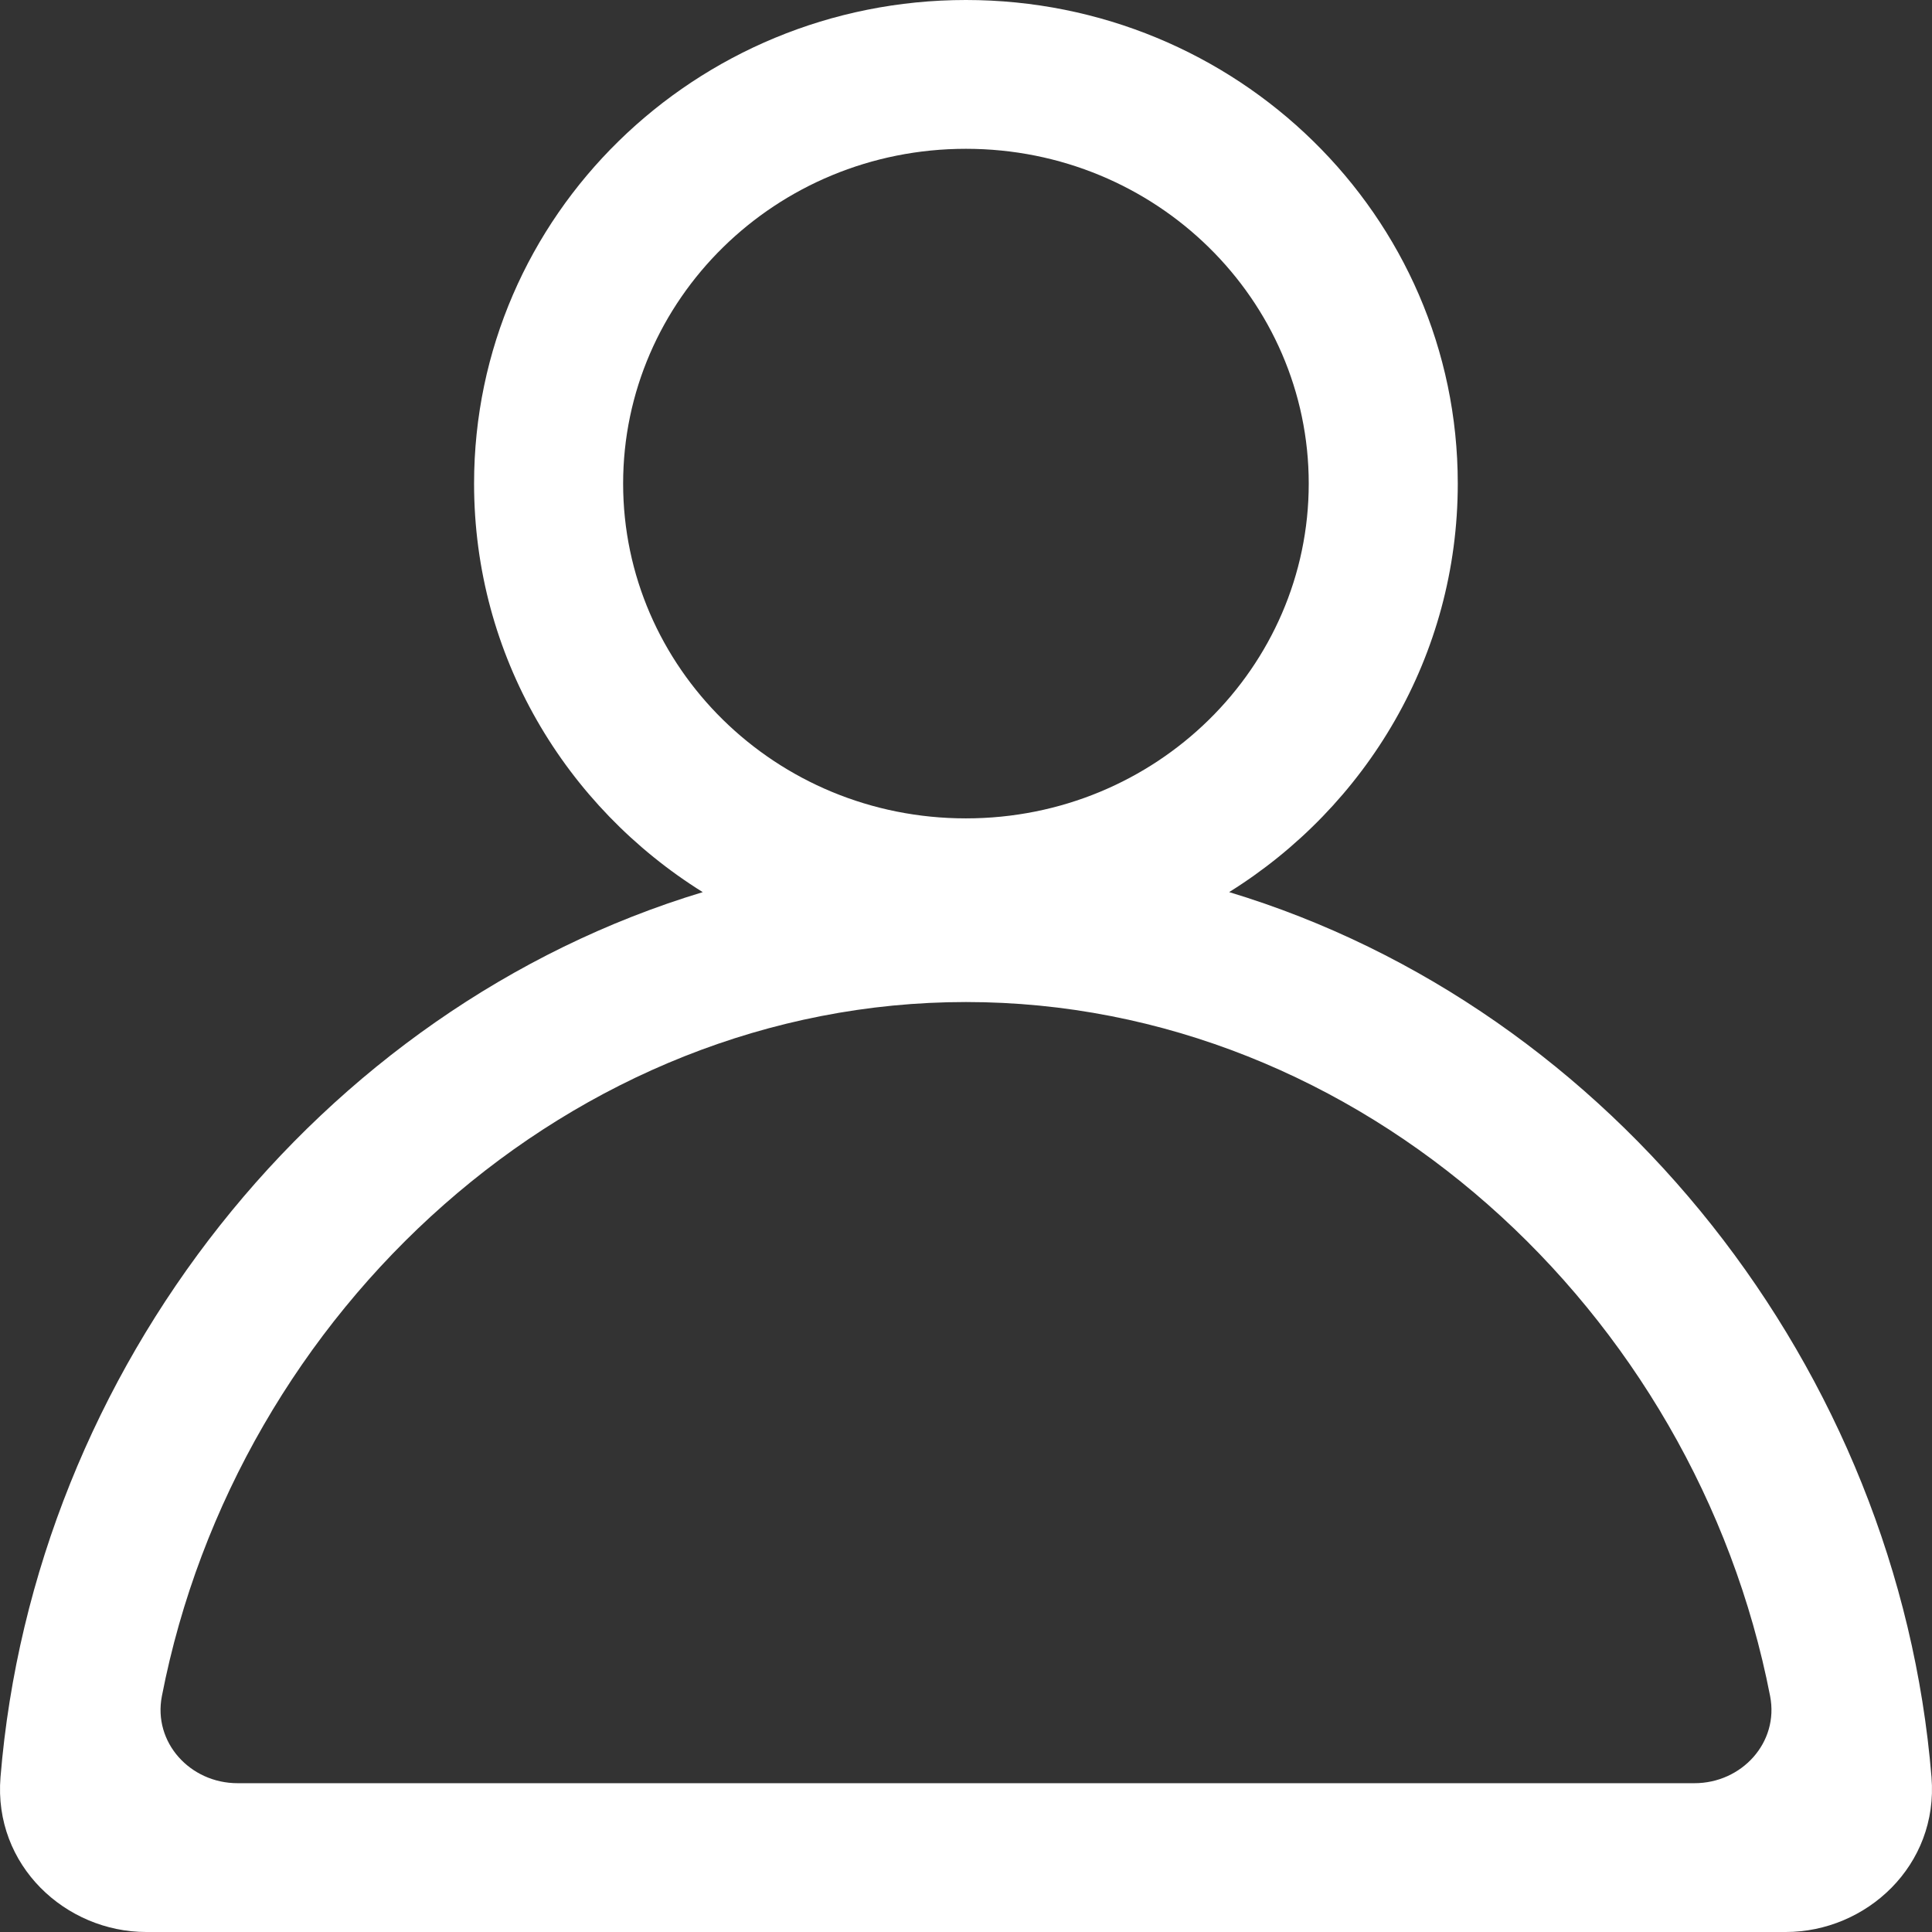 <?xml version="1.0" encoding="UTF-8" standalone="no"?><!DOCTYPE svg PUBLIC "-//W3C//DTD SVG 1.1//EN" "http://www.w3.org/Graphics/SVG/1.1/DTD/svg11.dtd"><svg width="100%" height="100%" viewBox="0 0 100 100" version="1.1" xmlns="http://www.w3.org/2000/svg" xmlns:xlink="http://www.w3.org/1999/xlink" xml:space="preserve" xmlns:serif="http://www.serif.com/" style="fill-rule:evenodd;clip-rule:evenodd;stroke-linejoin:round;stroke-miterlimit:2;"><rect x="0" y="0" width="100" height="100" fill="#333333" stroke="none"/><path d="M49.996,-0c-13.994,-0 -25.458,11.141 -25.458,25.03c0,8.927 4.736,16.719 11.836,21.147c-19.89,6.01 -34.625,24.716 -36.348,45.811c-0.373,4.568 3.373,8.012 7.544,8.012l84.86,-0c4.171,-0 7.917,-3.444 7.544,-8.012c-1.723,-21.096 -16.46,-39.805 -36.353,-45.813c7.098,-4.428 11.833,-12.219 11.833,-21.145c0,-13.889 -11.464,-25.03 -25.458,-25.03Zm-17.743,25.03c-0,-9.505 7.878,-17.328 17.743,-17.328c9.865,-0 17.744,7.823 17.744,17.328c-0,9.505 -7.879,17.329 -17.744,17.329c-9.865,-0 -17.743,-7.824 -17.743,-17.329Zm-19.958,67.268c-2.447,0 -4.383,-2.106 -3.916,-4.508c3.876,-19.941 21.196,-35.925 41.621,-35.925c20.425,-0 37.745,15.984 41.621,35.925c0.467,2.402 -1.469,4.508 -3.916,4.508l-75.41,0Z" style="fill:#fff;"/></svg>